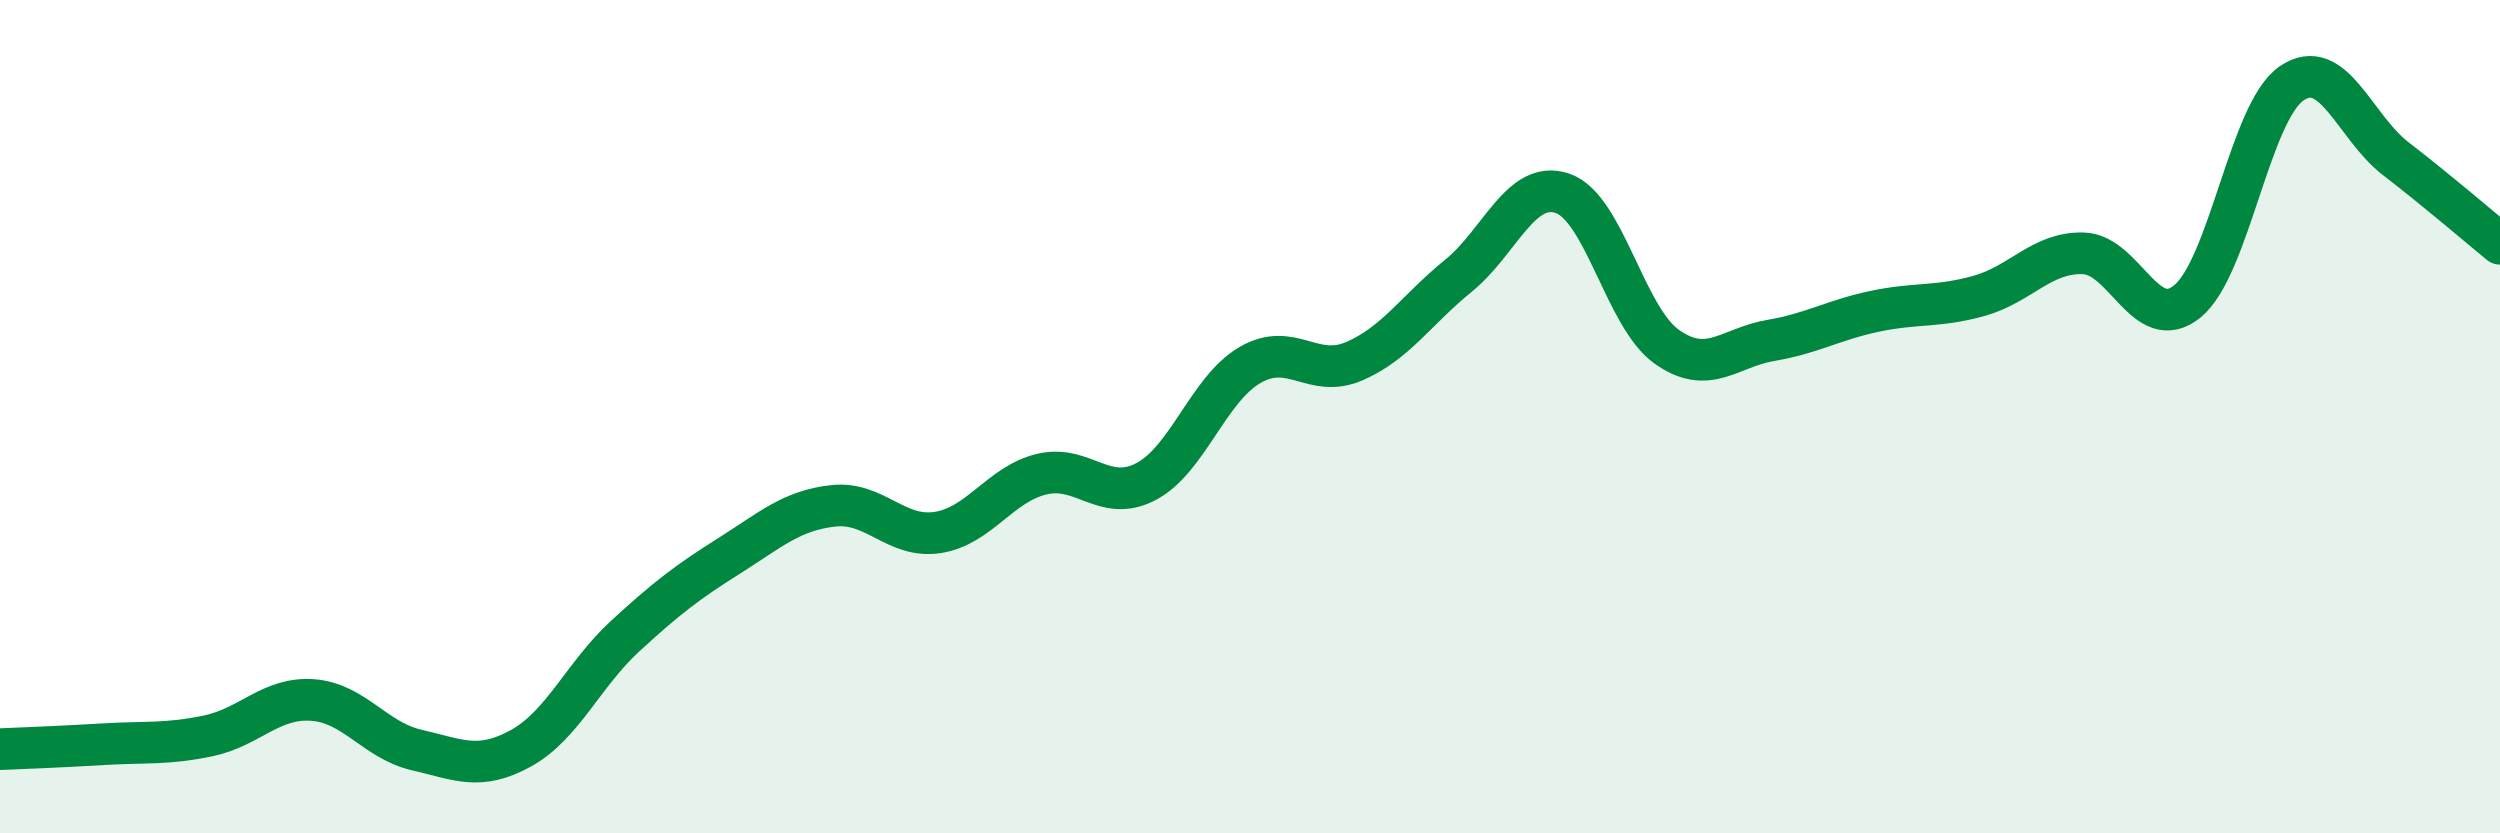 
    <svg width="60" height="20" viewBox="0 0 60 20" xmlns="http://www.w3.org/2000/svg">
      <path
        d="M 0,17.98 C 0.5,17.96 1.5,17.92 2.5,17.86 C 3.5,17.8 4,17.87 5,17.66 C 6,17.45 6.5,16.73 7.5,16.8 C 8.5,16.87 9,17.77 10,18 C 11,18.23 11.5,18.51 12.5,17.96 C 13.5,17.41 14,16.19 15,15.27 C 16,14.35 16.5,13.97 17.5,13.34 C 18.5,12.71 19,12.25 20,12.14 C 21,12.03 21.5,12.93 22.5,12.78 C 23.5,12.63 24,11.62 25,11.38 C 26,11.14 26.5,12.08 27.5,11.56 C 28.5,11.04 29,9.34 30,8.76 C 31,8.18 31.5,9.1 32.5,8.67 C 33.5,8.24 34,7.43 35,6.62 C 36,5.81 36.5,4.3 37.5,4.64 C 38.5,4.98 39,7.61 40,8.32 C 41,9.03 41.5,8.34 42.5,8.17 C 43.5,8 44,7.68 45,7.47 C 46,7.26 46.5,7.38 47.5,7.1 C 48.5,6.82 49,6.05 50,6.08 C 51,6.11 51.5,8.05 52.5,7.23 C 53.5,6.41 54,2.68 55,2 C 56,1.32 56.5,3.04 57.5,3.81 C 58.5,4.58 59.5,5.44 60,5.85L60 20L0 20Z"
        fill="#008740"
        opacity="0.1"
        stroke-linecap="round"
        stroke-linejoin="round"
      />
      <path
        d="M 0,17.98 C 0.5,17.96 1.5,17.92 2.5,17.86 C 3.5,17.8 4,17.87 5,17.66 C 6,17.45 6.5,16.73 7.5,16.8 C 8.5,16.87 9,17.77 10,18 C 11,18.23 11.5,18.51 12.5,17.96 C 13.5,17.41 14,16.19 15,15.27 C 16,14.35 16.5,13.97 17.5,13.34 C 18.5,12.71 19,12.25 20,12.14 C 21,12.03 21.5,12.93 22.5,12.78 C 23.5,12.63 24,11.62 25,11.38 C 26,11.14 26.5,12.08 27.5,11.56 C 28.5,11.04 29,9.34 30,8.76 C 31,8.18 31.5,9.1 32.5,8.67 C 33.5,8.24 34,7.43 35,6.62 C 36,5.81 36.5,4.3 37.5,4.64 C 38.5,4.98 39,7.61 40,8.32 C 41,9.03 41.5,8.34 42.5,8.17 C 43.5,8 44,7.68 45,7.47 C 46,7.26 46.5,7.38 47.5,7.1 C 48.5,6.82 49,6.05 50,6.08 C 51,6.11 51.5,8.05 52.5,7.23 C 53.5,6.41 54,2.68 55,2 C 56,1.32 56.5,3.04 57.5,3.81 C 58.5,4.58 59.5,5.44 60,5.85"
        stroke="#008740"
        stroke-width="1"
        fill="none"
        stroke-linecap="round"
        stroke-linejoin="round"
      />
    </svg>
  
